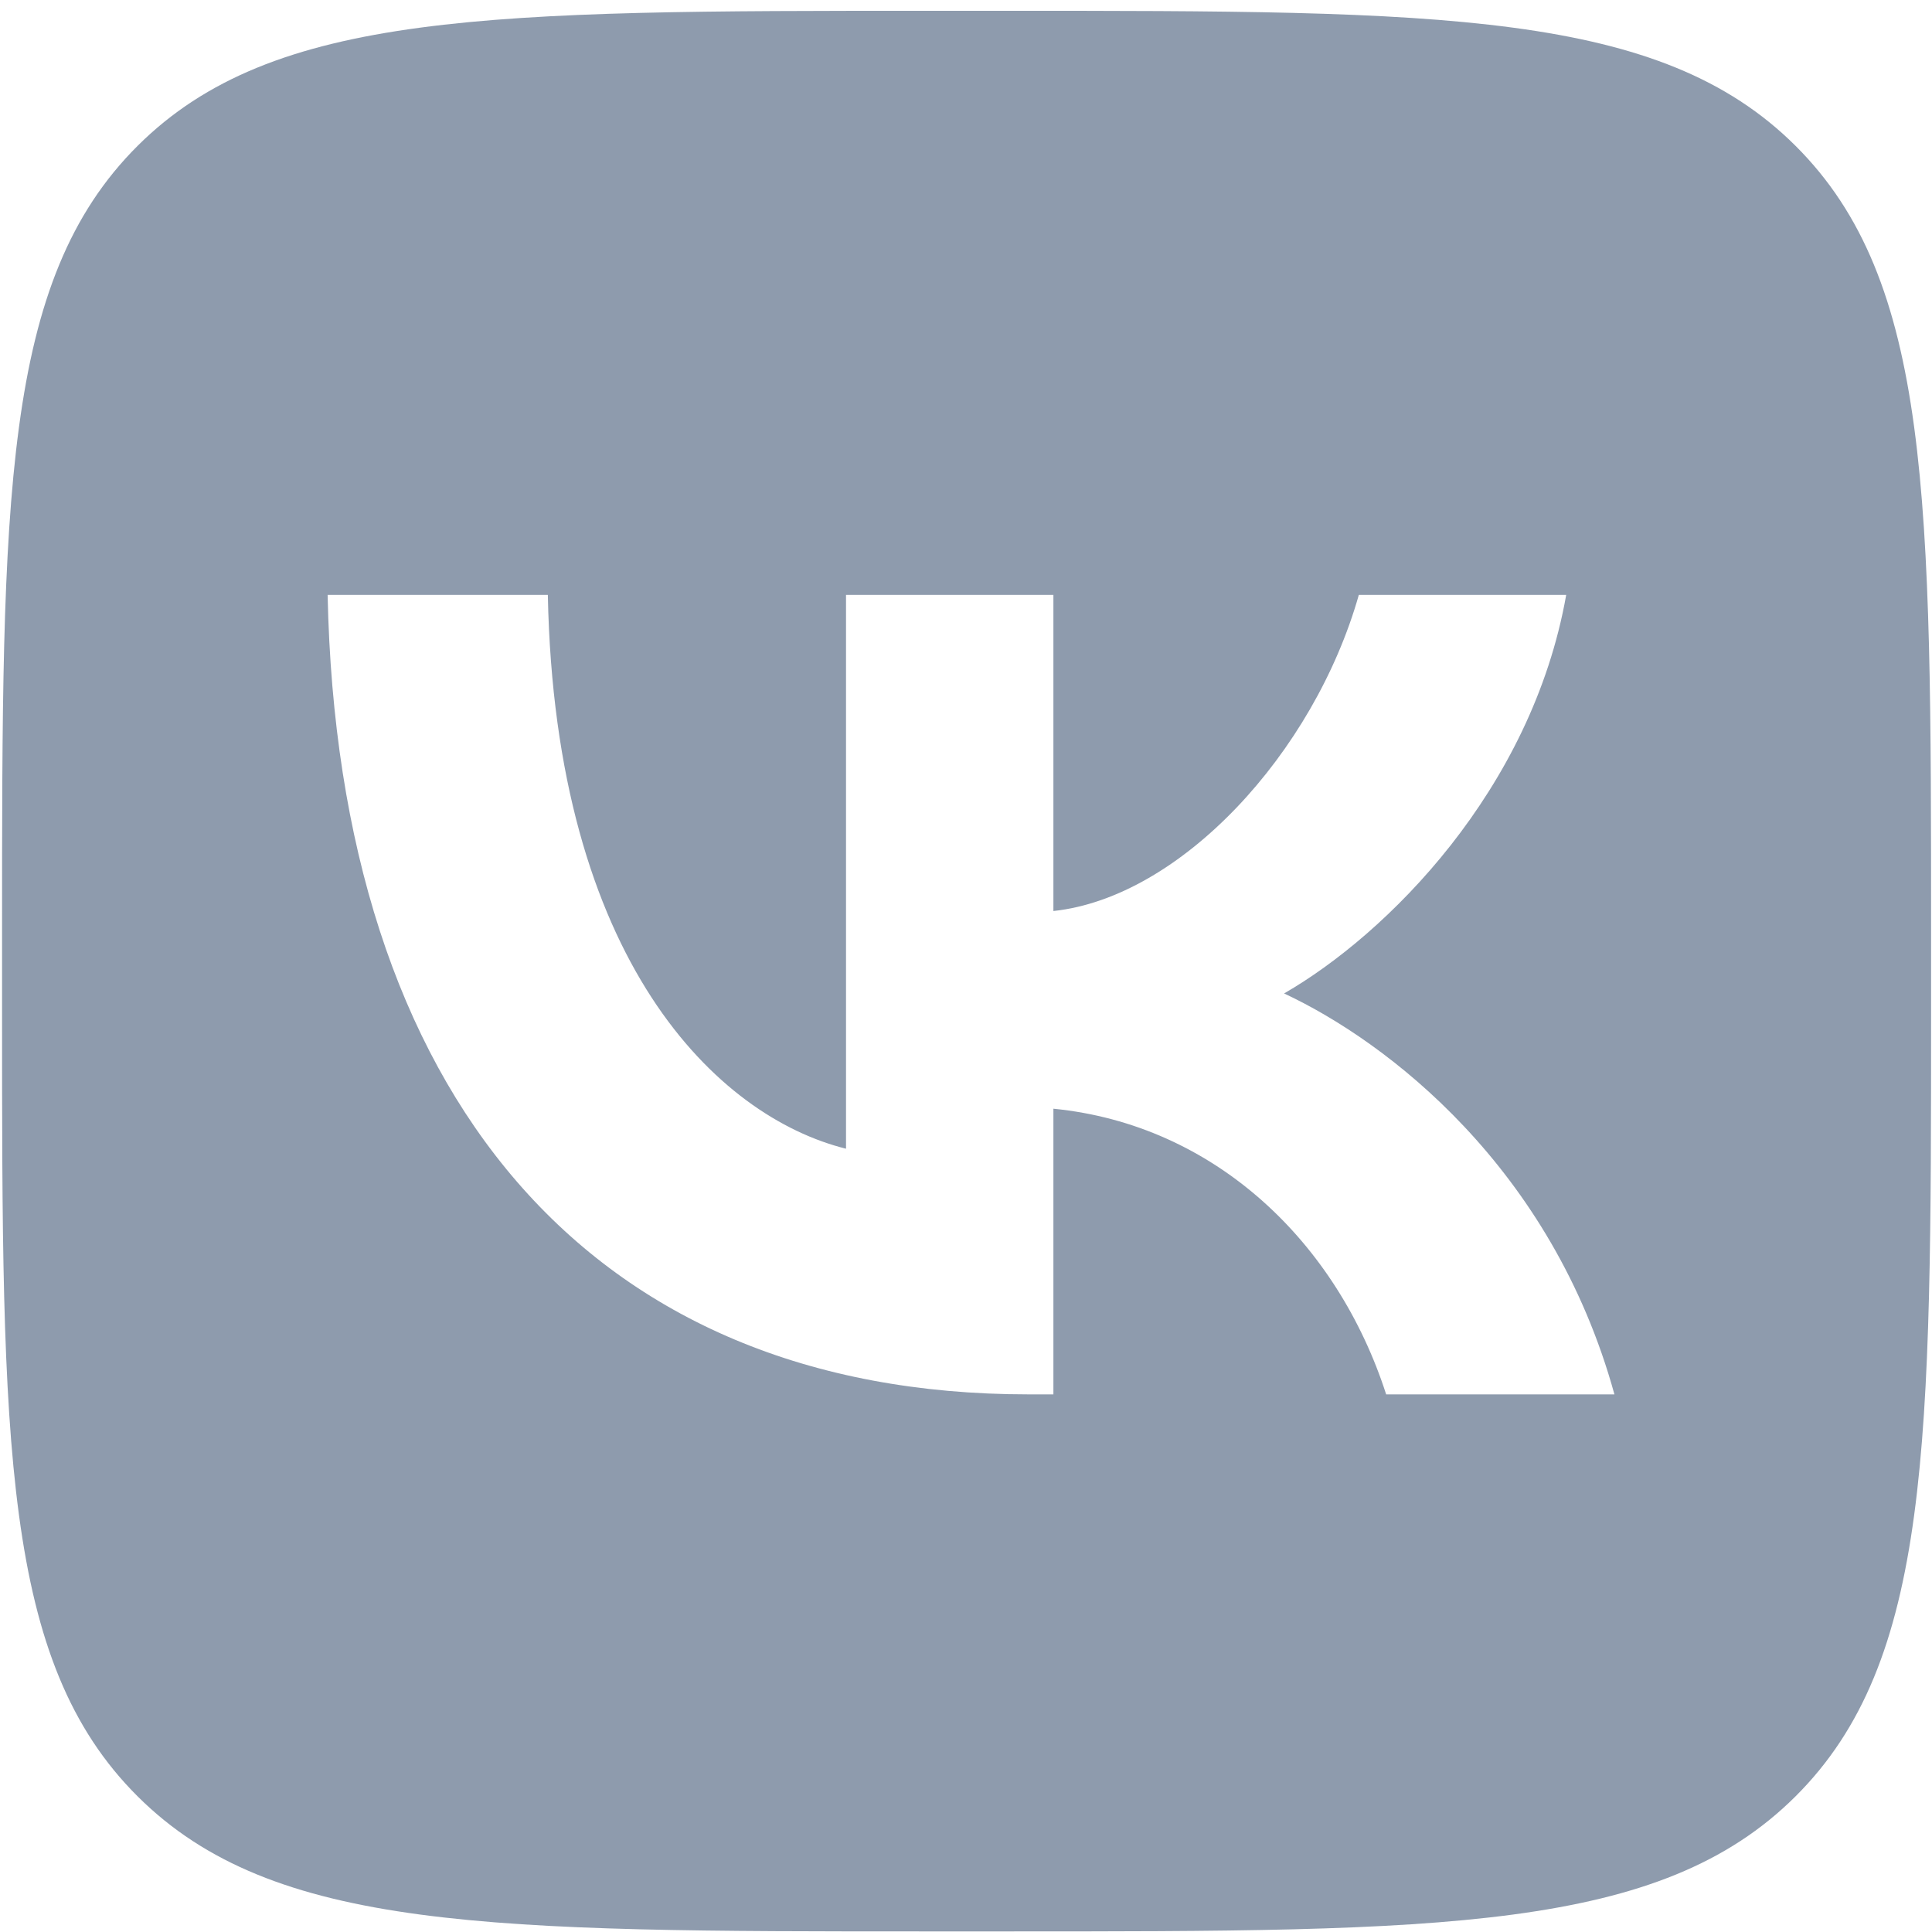 <svg width="59" height="59" viewBox="0 0 59 59" fill="none" xmlns="http://www.w3.org/2000/svg">
<path fill-rule="evenodd" clip-rule="evenodd" d="M4.204 4.452C0.063 8.575 0.063 15.211 0.063 28.483V30.829C0.063 44.1 0.063 50.736 4.204 54.859C8.345 58.982 15.01 58.982 28.339 58.982H28.339H30.696H30.696C44.026 58.982 50.69 58.982 54.831 54.859C58.972 50.736 58.972 44.1 58.972 30.829V30.829V28.483V28.483C58.972 15.211 58.972 8.575 54.831 4.452C50.69 0.33 44.026 0.33 30.696 0.33H28.339C15.01 0.33 8.345 0.33 4.204 4.452ZM10.005 18.168C10.324 33.418 17.982 42.582 31.408 42.582H32.169V33.858C37.103 34.346 40.834 37.939 42.331 42.582H49.302C47.388 35.642 42.355 31.805 39.214 30.338C42.355 28.53 46.774 24.131 47.829 18.168H41.496C40.122 23.007 36.048 27.406 32.169 27.821V18.168H25.836V35.08C21.909 34.102 16.951 29.361 16.73 18.168H10.005Z" fill="#8E9BAD"/>
</svg>
